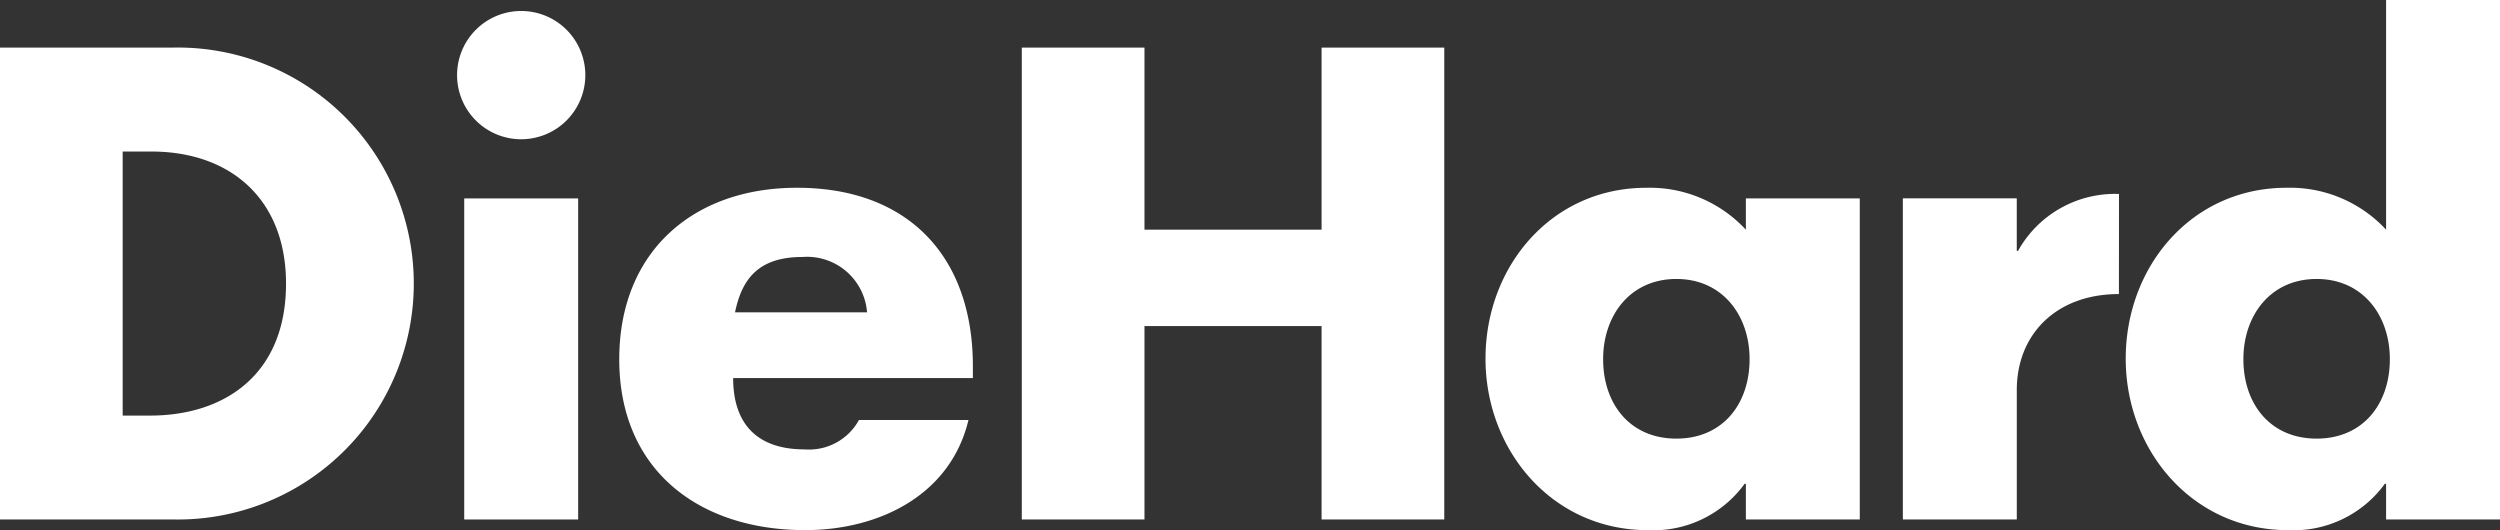 <svg xmlns="http://www.w3.org/2000/svg" xmlns:xlink="http://www.w3.org/1999/xlink" id="DieHard_Logo" data-name="DieHard Logo" width="162.85" height="34.532" viewBox="0 0 162.85 34.532"><rect x="0" y="0" width="162.85" height="34.532" fill="#333333" stroke="none"/><defs><clipPath id="clip-path"><rect id="Rectangle_515" data-name="Rectangle 515" width="162.85" height="34.532" fill="none"></rect></clipPath></defs><rect id="Rectangle_514" data-name="Rectangle 514" width="7.421" height="20.914" transform="translate(30.24 12.925)" fill="#fff"></rect><path id="Path_95" data-name="Path 95" d="M95.994,3.56V15.423H84.457V3.56H76.466V34.3h7.991V21.7H95.994V34.3h7.992V3.56Z" transform="translate(-9.906 -0.461)" fill="#fff"></path><g id="Group_206" data-name="Group 206"><g id="Group_205" data-name="Group 205" clip-path="url(#clip-path)"><path id="Path_96" data-name="Path 96" d="M156.474,21.036c-4.117,0-6.652,2.656-6.652,6.244v8.439H142.4V14.8h7.42v3.424h.083a7.223,7.223,0,0,1,6.577-3.708Z" transform="translate(-18.448 -1.881)" fill="#fff" fill-rule="evenodd"></path><path id="Path_97" data-name="Path 97" d="M11.334,3.56H0V34.3H11.334a15.372,15.372,0,1,0,0-30.74M9.785,27.532H7.991v-17.2H9.867c5.137,0,8.765,3.1,8.765,8.6,0,5.993-4.077,8.6-8.847,8.6" transform="translate(0 -0.461)" fill="#fff" fill-rule="evenodd"></path><path id="Path_98" data-name="Path 98" d="M69.376,25.671c0-7.134-4.2-11.62-11.456-11.62-6.809,0-11.579,4.2-11.579,11.171,0,7.216,5.177,11.13,12.109,11.13,4.77,0,9.458-2.242,10.64-7.175H61.956a3.709,3.709,0,0,1-3.547,1.916c-3.058,0-4.648-1.63-4.648-4.647H69.376ZM53.883,22.164c.448-2.16,1.51-3.605,4.4-3.605a3.919,3.919,0,0,1,4.2,3.605Z" transform="translate(-6.003 -1.82)" fill="#fff" fill-rule="evenodd"></path><path id="Path_99" data-name="Path 99" d="M128.128,14.744v2.039a8.531,8.531,0,0,0-6.482-2.731c-6.2,0-10.478,5.137-10.478,11.13s4.362,11.171,10.559,11.171a7.343,7.343,0,0,0,6.319-3.017h.082v2.324h7.42V14.744ZM123.6,30.391c-3.017,0-4.77-2.251-4.77-5.177,0-2.836,1.753-5.222,4.77-5.222s4.77,2.386,4.77,5.222c0,2.926-1.753,5.177-4.77,5.177" transform="translate(-14.402 -1.82)" fill="#fff" fill-rule="evenodd"></path><path id="Path_100" data-name="Path 100" d="M176.038,0V14.962a8.531,8.531,0,0,0-6.482-2.731c-6.2,0-10.478,5.137-10.478,11.13s4.362,11.171,10.559,11.171a7.343,7.343,0,0,0,6.319-3.017h.082v2.324h7.42V0Zm-4.525,28.571c-3.017,0-4.77-2.251-4.77-5.177,0-2.836,1.753-5.222,4.77-5.222s4.77,2.386,4.77,5.222c0,2.926-1.753,5.177-4.77,5.177" transform="translate(-20.608 0)" fill="#fff" fill-rule="evenodd"></path><path id="Path_101" data-name="Path 101" d="M38.381,9.176A4.177,4.177,0,1,0,34.205,5a4.176,4.176,0,0,0,4.176,4.177" transform="translate(-4.431 -0.106)" fill="#fff" fill-rule="evenodd"></path></g></g></svg>